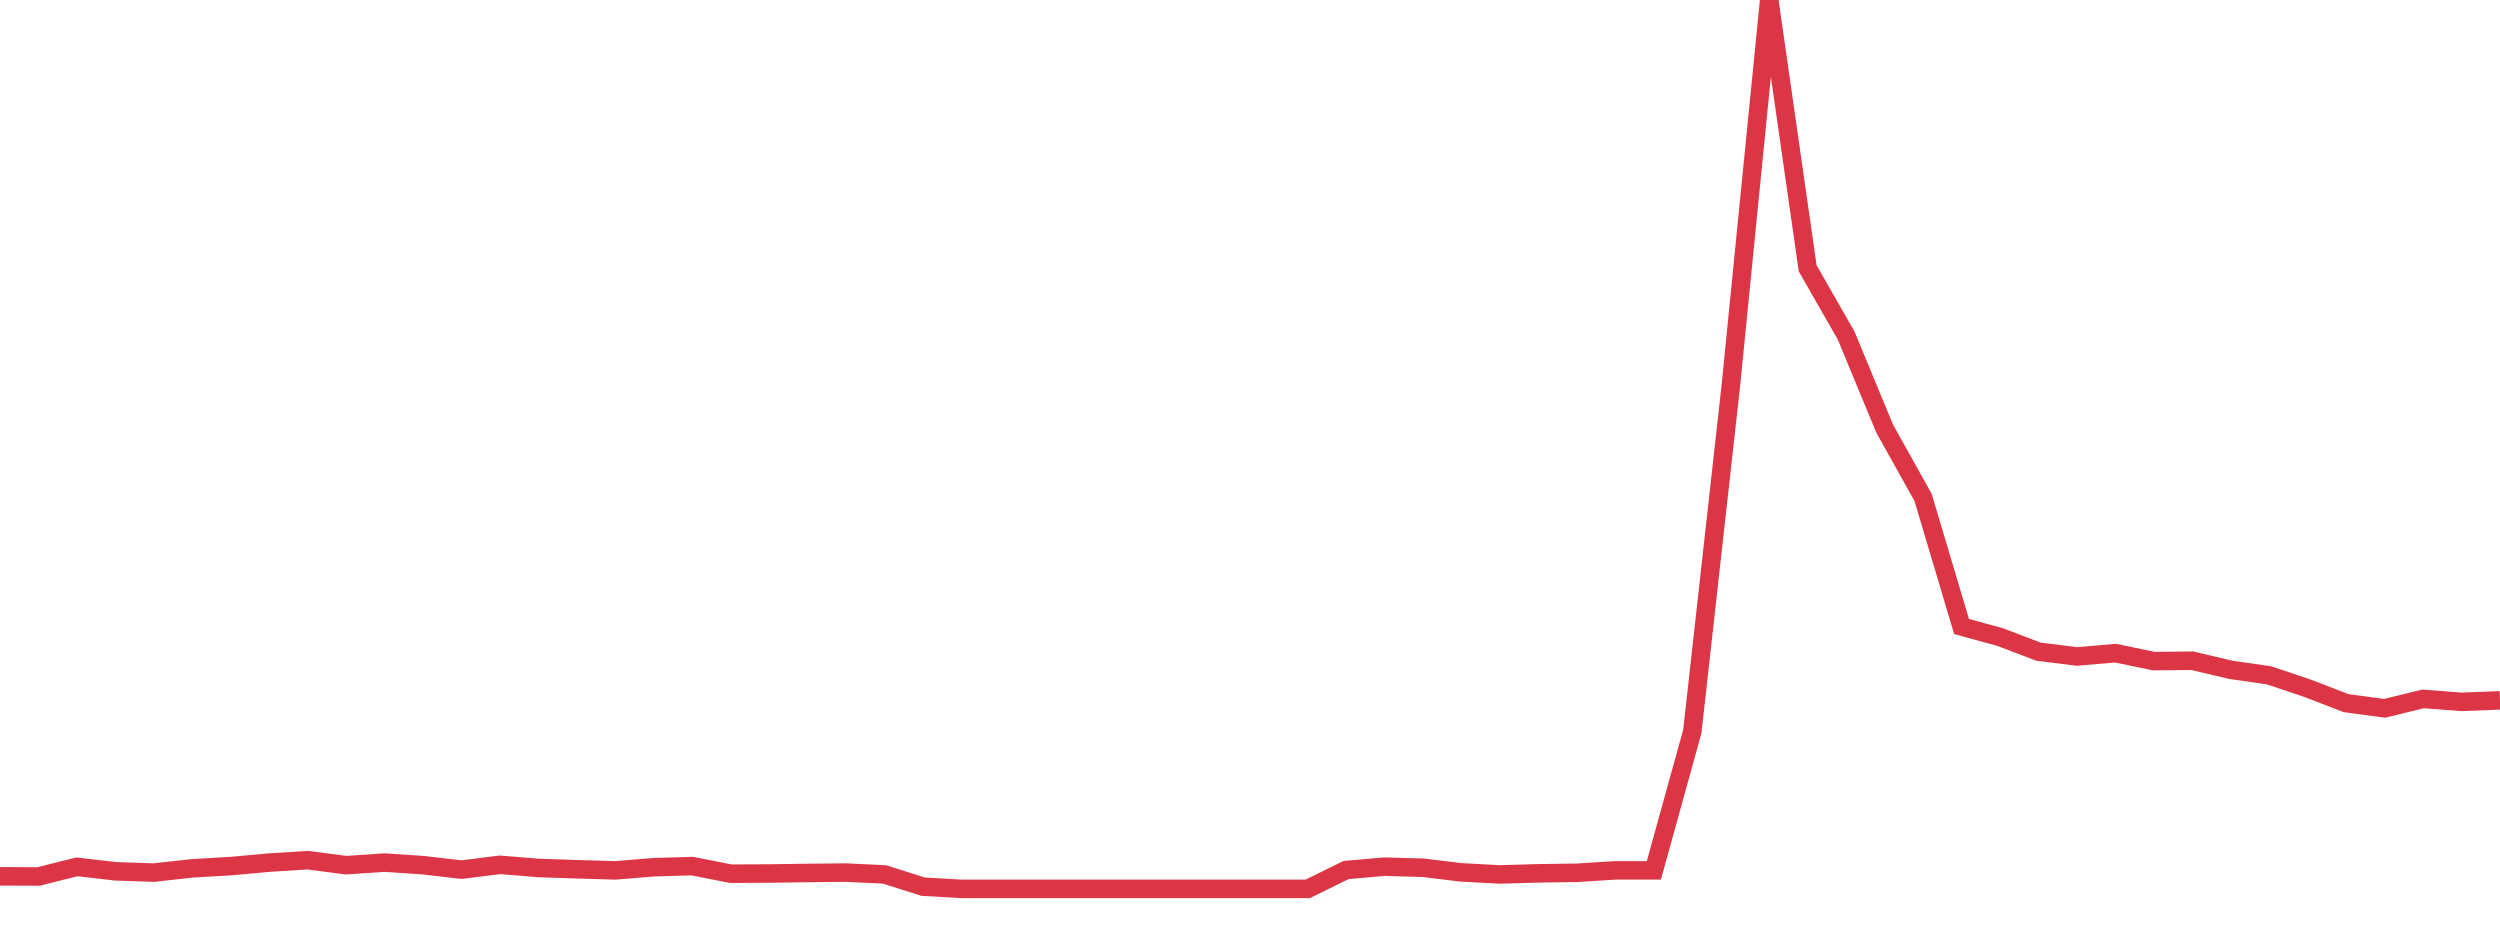 <?xml version="1.0" standalone="no"?>
<!DOCTYPE svg PUBLIC "-//W3C//DTD SVG 1.1//EN" "http://www.w3.org/Graphics/SVG/1.1/DTD/svg11.dtd">
<svg width="135" height="50" viewBox="0 0 135 50" preserveAspectRatio="none" class="sparkline" xmlns="http://www.w3.org/2000/svg"
xmlns:xlink="http://www.w3.org/1999/xlink"><path  class="sparkline--line" d="M 0 47.32 L 0 47.32 L 2.077 47.33 L 4.154 46.81 L 6.231 47.05 L 8.308 47.12 L 10.385 46.89 L 12.462 46.77 L 14.538 46.58 L 16.615 46.45 L 18.692 46.72 L 20.769 46.58 L 22.846 46.72 L 24.923 46.96 L 27 46.7 L 29.077 46.87 L 31.154 46.94 L 33.231 47 L 35.308 46.83 L 37.385 46.77 L 39.462 47.18 L 41.538 47.17 L 43.615 47.14 L 45.692 47.12 L 47.769 47.22 L 49.846 47.88 L 51.923 48 L 54 48 L 56.077 48 L 58.154 48 L 60.231 48 L 62.308 48 L 64.385 48 L 66.462 48 L 68.538 48 L 70.615 48 L 72.692 46.98 L 74.769 46.8 L 76.846 46.86 L 78.923 47.11 L 81 47.22 L 83.077 47.16 L 85.154 47.13 L 87.231 47 L 89.308 47 L 91.385 39.5 L 93.462 20.86 L 95.538 0 L 97.615 14.49 L 99.692 18.12 L 101.769 23.14 L 103.846 26.86 L 105.923 33.83 L 108 34.4 L 110.077 35.19 L 112.154 35.45 L 114.231 35.27 L 116.308 35.7 L 118.385 35.68 L 120.462 36.17 L 122.538 36.47 L 124.615 37.17 L 126.692 37.97 L 128.769 38.25 L 130.846 37.74 L 132.923 37.9 L 135 37.82" fill="none" stroke-width="1" stroke="#dc3545"></path></svg>